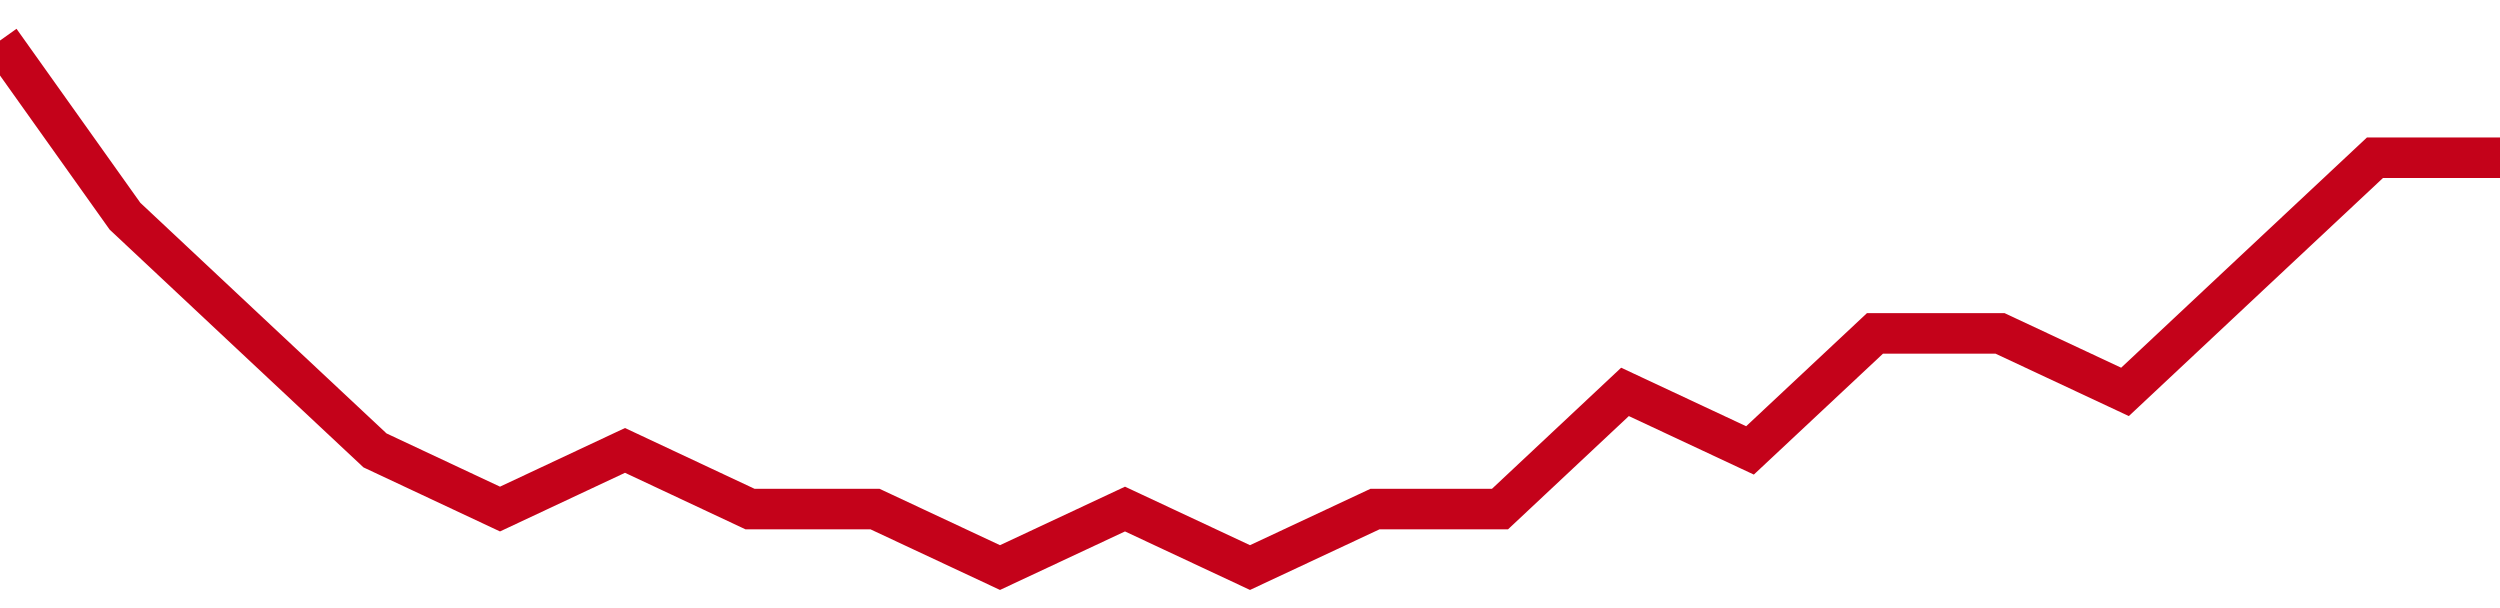 <!-- Generated with https://github.com/jxxe/sparkline/ --><svg viewBox="0 0 185 45" class="sparkline" xmlns="http://www.w3.org/2000/svg"><path class="sparkline--fill" d="M 0 3 L 0 3 L 9.25 16 L 18.5 24.67 L 27.75 33.33 L 37 37.67 L 46.25 33.33 L 55.5 37.67 L 64.75 37.67 L 74 42 L 83.25 37.67 L 92.5 42 L 101.75 37.67 L 111 37.67 L 120.25 29 L 129.5 33.33 L 138.75 24.67 L 148 24.67 L 157.25 29 L 166.5 20.33 L 175.75 11.67 L 185 11.67 V 45 L 0 45 Z" stroke="none" fill="none" ></path><path class="sparkline--line" d="M 0 3 L 0 3 L 9.25 16 L 18.5 24.67 L 27.75 33.33 L 37 37.67 L 46.25 33.33 L 55.5 37.67 L 64.75 37.67 L 74 42 L 83.25 37.67 L 92.5 42 L 101.75 37.67 L 111 37.67 L 120.25 29 L 129.5 33.33 L 138.75 24.67 L 148 24.67 L 157.25 29 L 166.5 20.33 L 175.75 11.67 L 185 11.67" fill="none" stroke-width="3" stroke="#C4021A" ></path></svg>